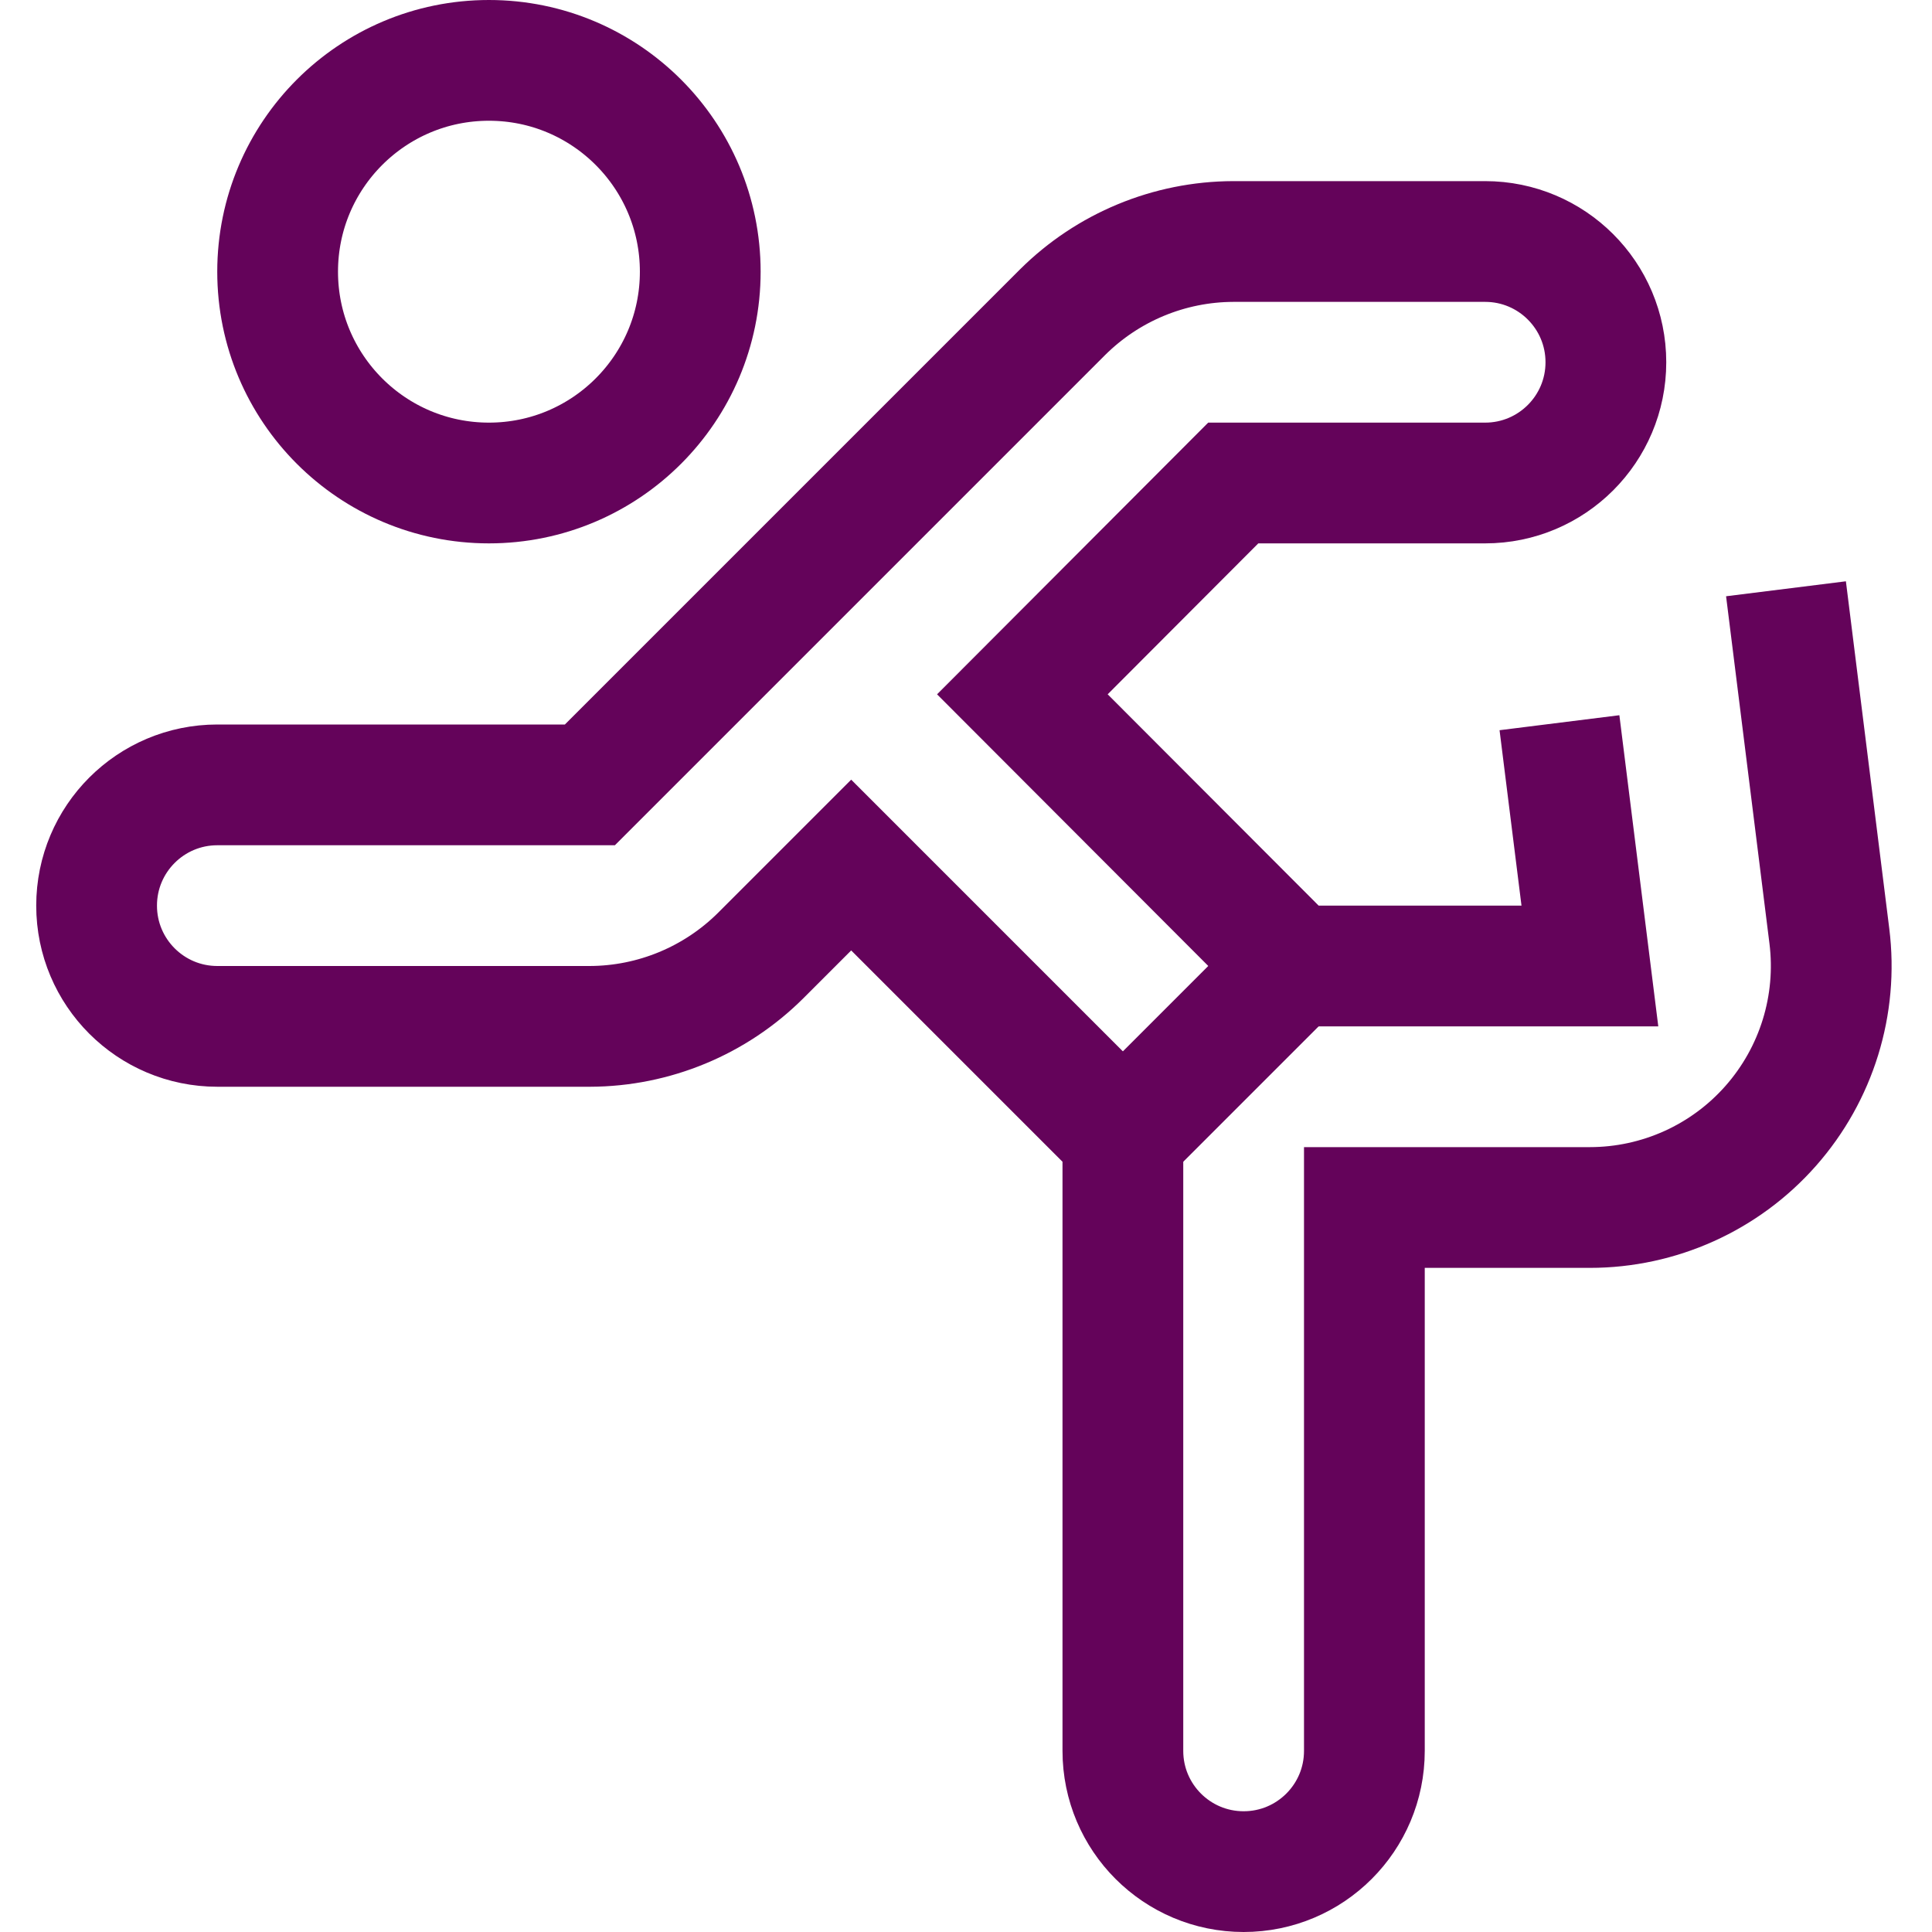 <?xml version="1.0" encoding="UTF-8"?>
<svg width="40px" height="40px" viewBox="0 0 40 40" version="1.1" xmlns="http://www.w3.org/2000/svg" xmlns:xlink="http://www.w3.org/1999/xlink">
    <title>communicate-limitations</title>
    <g id="Page-1" stroke="none" stroke-width="1" fill="none" fill-rule="evenodd">
        <g id="communicate-limitations" transform="translate(2, 1)" stroke="#64035A" stroke-width="2.5">
            <circle id="Oval" cx="8.123" cy="4.625" r="4.375"></circle>
            <path d="M30.287,13.963 L30.917,19 L24.783,19 L19.167,13.375 L23.533,9 L28.748,9 C30.129,9 31.248,7.881 31.248,6.5 C31.248,5.119 30.129,4 28.748,4 L23.533,4 C22.208,4.004 20.938,4.53 19.998,5.465 L10.213,15.25 L2.5,15.25 C1.119,15.25 0,16.369 0,17.75 C0,19.131 1.119,20.25 2.5,20.25 L10.213,20.25 C11.538,20.246 12.809,19.719 13.748,18.785 L15.623,16.91 L21.248,22.535 L21.248,35.25 C21.248,36.631 22.368,37.75 23.748,37.75 C25.129,37.75 26.248,36.631 26.248,35.25 L26.248,24 L30.915,24 C32.349,24 33.714,23.384 34.662,22.309 C35.611,21.233 36.053,19.803 35.875,18.38 L34.977,11.19" id="Shape"></path>
            <line x1="21.248" y1="22.535" x2="24.783" y2="19" id="Shape"></line>
        </g>
    </g>
</svg>